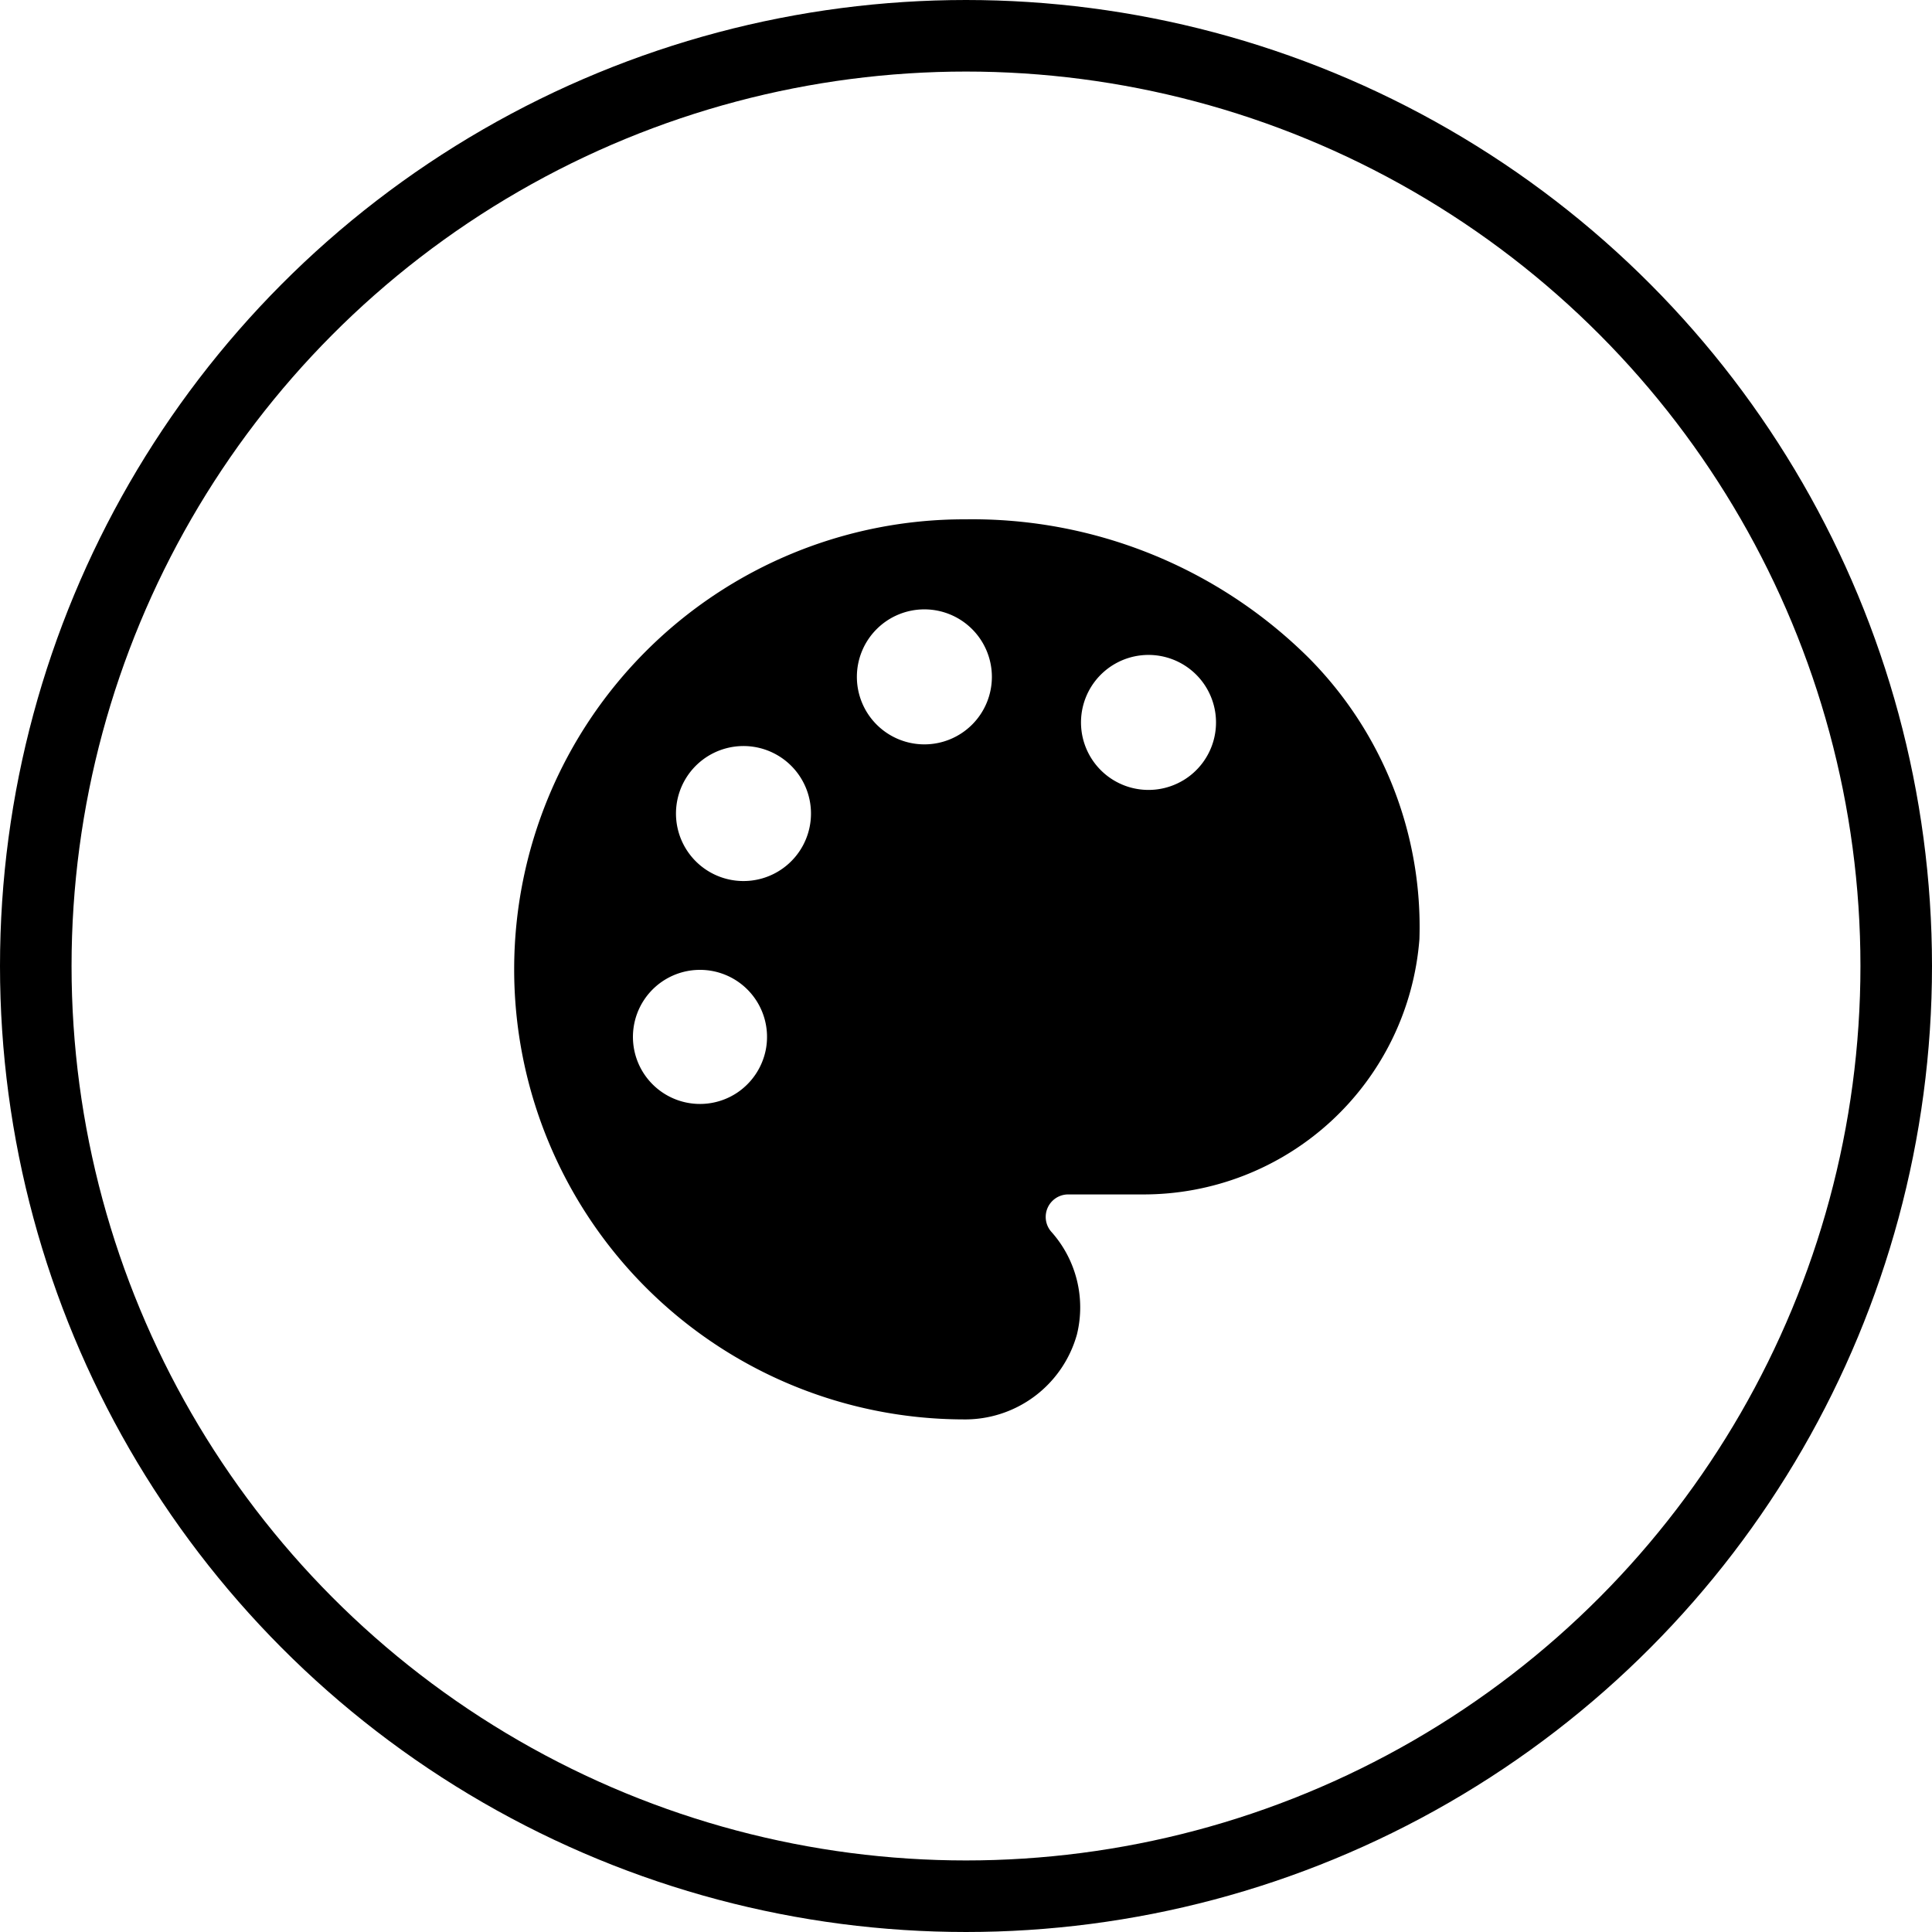 <svg xmlns="http://www.w3.org/2000/svg" width="81" height="81" viewBox="0 0 81 81">
    <g data-name="Group 308">
        <g data-name="Ellipse 25" style="stroke:#000;stroke-width:3px;fill:none">
            <circle cx="40.5" cy="40.5" r="40.5" style="stroke:none"/>
            <circle cx="40.5" cy="40.5" r="39" style="fill:none"/>
        </g>
        <g data-name="Layer 2">
            <path data-name="Path 49" d="M35.2 7.812A20.019 20.019 0 0 0 20.8 2a18.868 18.868 0 0 0-.094 37.736 4.868 4.868 0 0 0 4.774-3.566 4.755 4.755 0 0 0-1.075-4.3.943.943 0 0 1 .7-1.566h3.113A11.6 11.6 0 0 0 39.838 19.6 16 16 0 0 0 35.2 7.812zM11.234 26.039a2.811 2.811 0 1 1 1.2-1.8 2.83 2.83 0 0 1-1.2 1.8zm2.755-10.359a2.83 2.83 0 1 1-1.038-3.774 2.83 2.83 0 0 1 1.038 3.774zm5.094-4.245a2.83 2.83 0 1 1 2.83-2.83 2.83 2.83 0 0 1-2.83 2.83zm10.849 1.509a2.83 2.83 0 1 1 1.038-3.773 2.83 2.83 0 0 1-1.038 3.774z" transform="translate(19.672 19.773)" style="fill:#000"/>
        </g>
    </g>
</svg>

